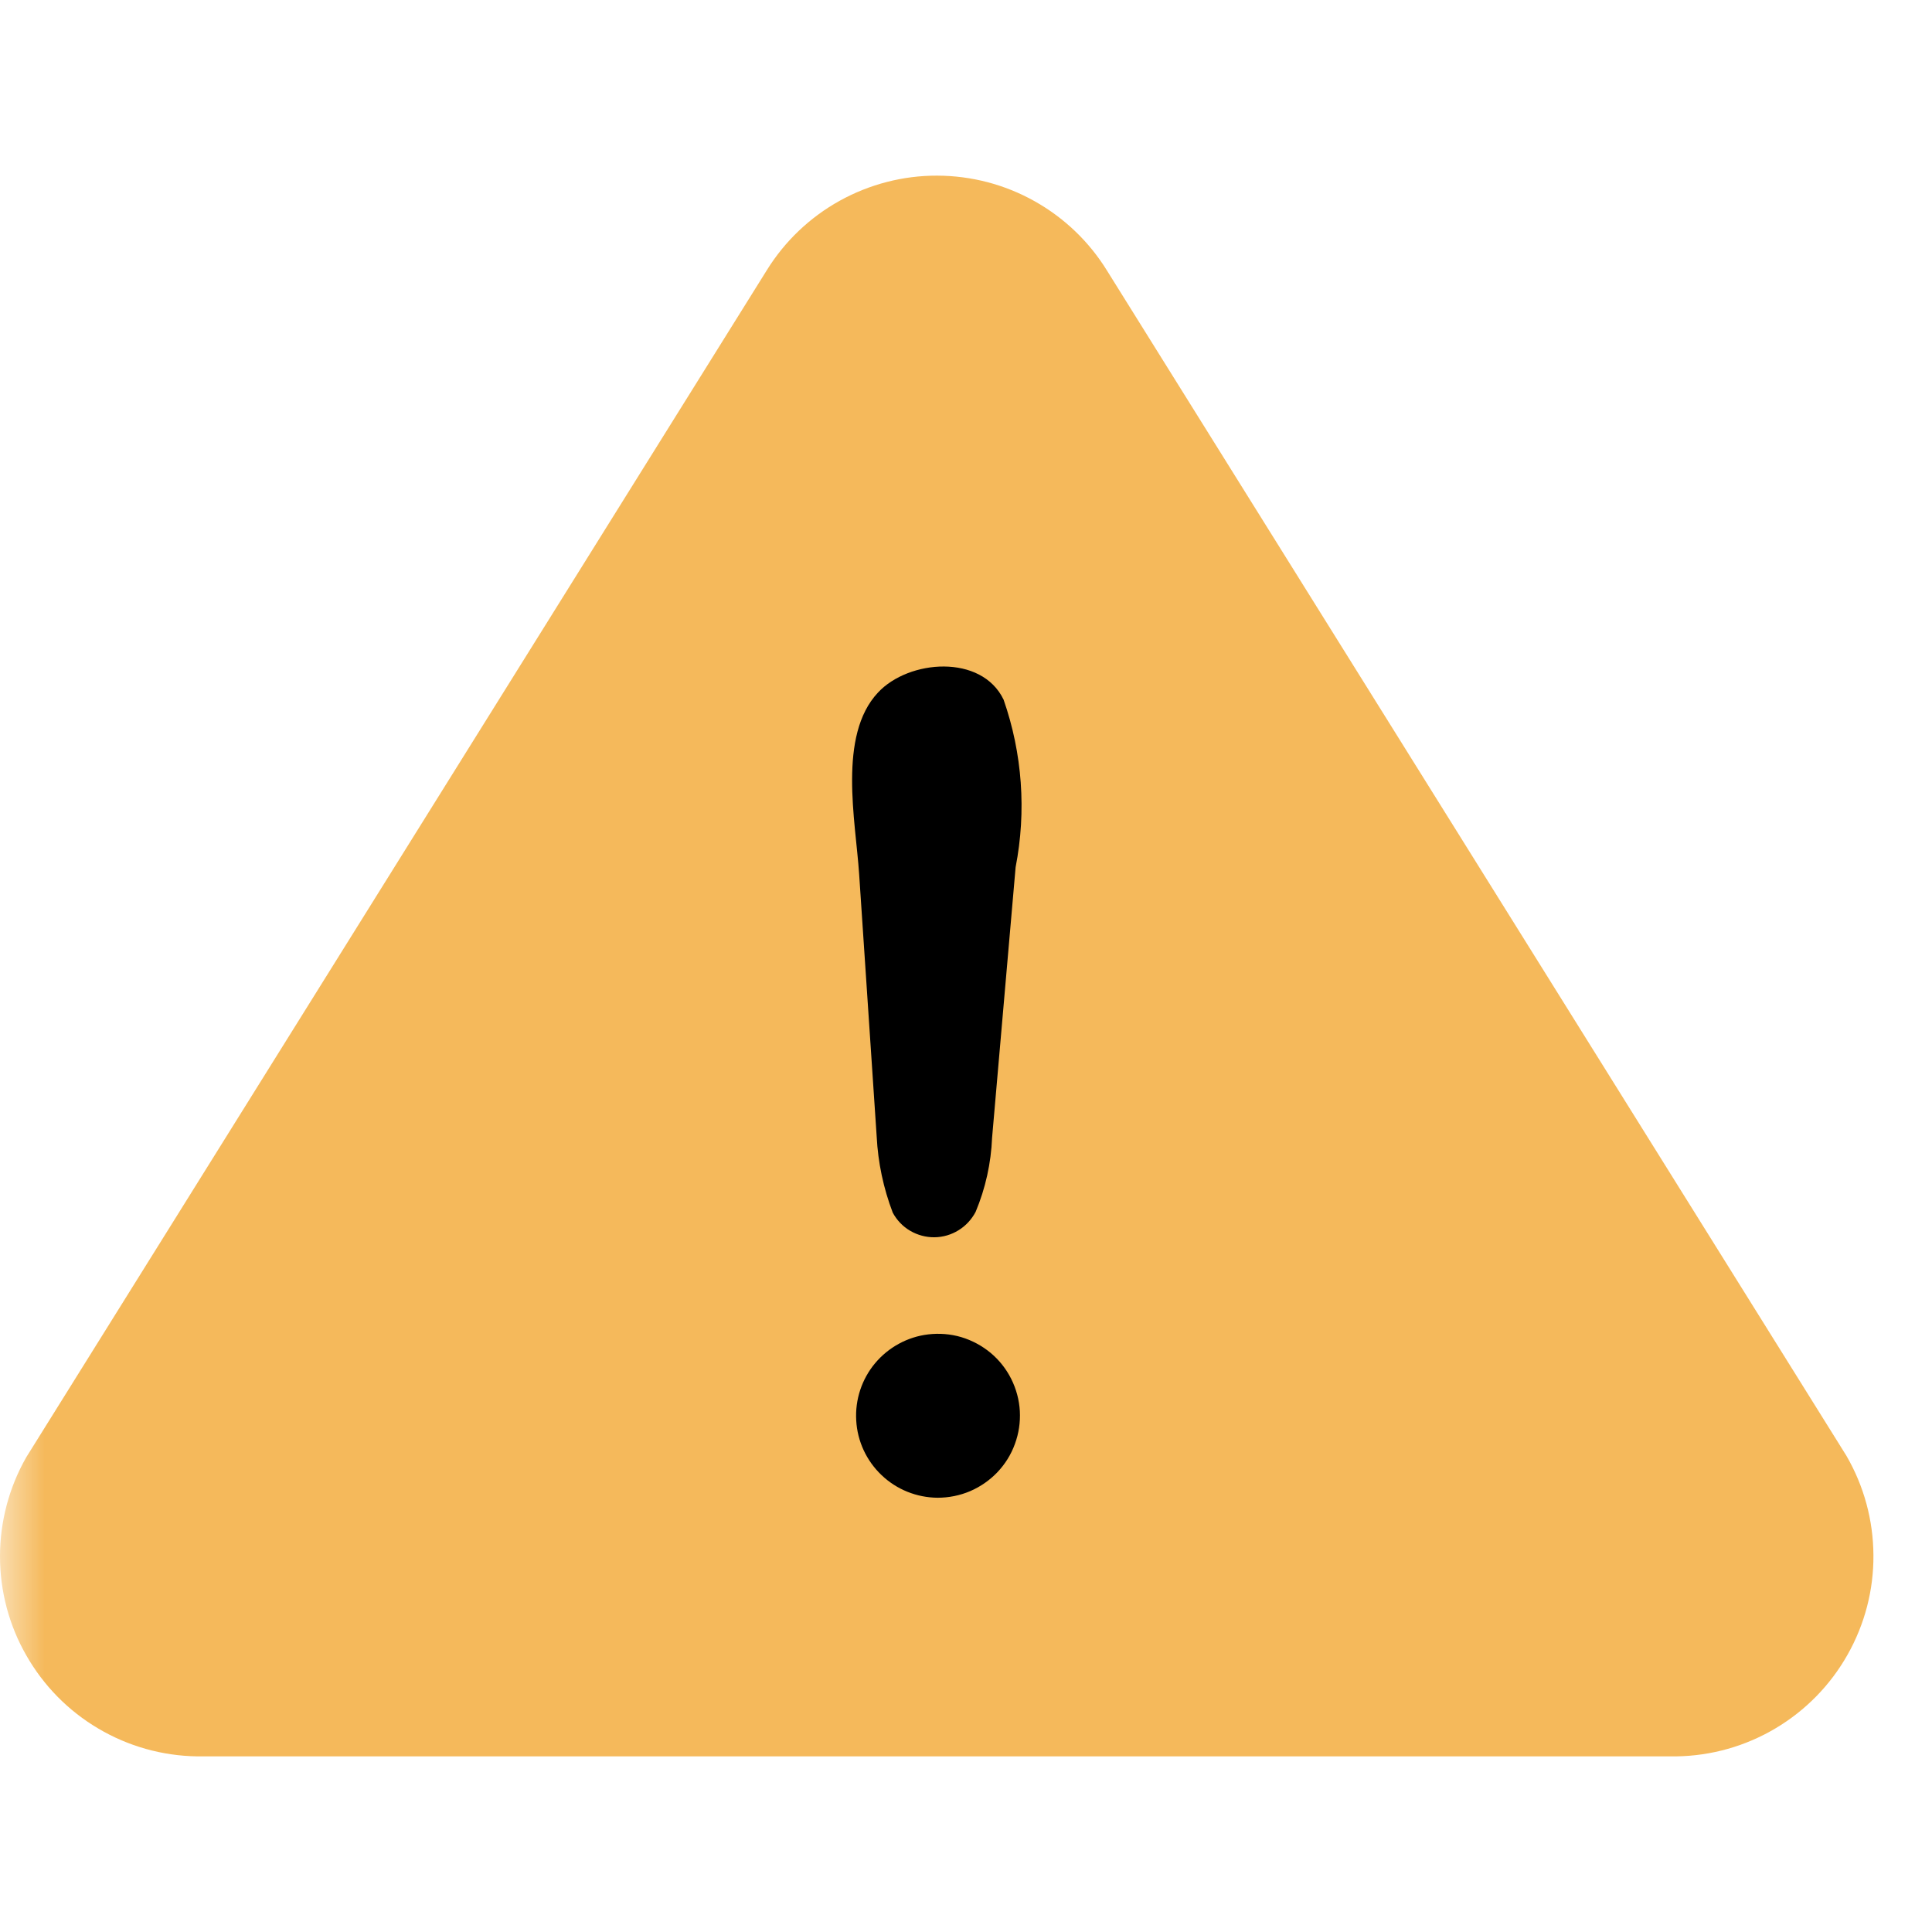 <svg width="22" height="22" viewBox="0 0 22 22" fill="none" xmlns="http://www.w3.org/2000/svg">
<mask id="mask0_2514_745" style="mask-type:alpha" maskUnits="userSpaceOnUse" x="0" y="0" width="22" height="22">
<rect width="22" height="22" fill="#D9D9D9"/>
</mask>
<g mask="url(#mask0_2514_745)">
<path d="M21.026 16.578L12.606 3.082C12.402 2.751 12.117 2.479 11.779 2.29C11.44 2.1 11.059 2.001 10.671 2C10.283 1.999 9.902 2.098 9.562 2.286C9.223 2.474 8.938 2.745 8.733 3.075L0.299 16.594C0.103 16.938 -7.63915e-05 17.327 4.24724e-08 17.723C7.64765e-05 18.119 0.103 18.508 0.3 18.851C0.496 19.195 0.778 19.482 1.119 19.683C1.46 19.885 1.847 19.994 2.243 20H19.091C19.488 19.994 19.877 19.884 20.218 19.681C20.56 19.478 20.843 19.189 21.038 18.843C21.234 18.497 21.336 18.106 21.333 17.709C21.331 17.311 21.225 16.922 21.026 16.578Z" fill="#F5B95B"/>
<path d="M9.983 12.943L9.783 9.951C9.743 9.349 9.538 8.375 9.998 7.886C10.348 7.51 11.177 7.445 11.428 7.967C11.642 8.58 11.689 9.238 11.565 9.875L11.297 12.956C11.285 13.246 11.222 13.531 11.11 13.799C11.065 13.885 10.998 13.958 10.915 14.009C10.833 14.06 10.738 14.088 10.641 14.089C10.543 14.09 10.448 14.064 10.364 14.015C10.28 13.966 10.212 13.894 10.166 13.809C10.06 13.531 9.998 13.239 9.983 12.943ZM10.676 17.055C10.439 17.053 10.211 16.962 10.039 16.798C9.867 16.635 9.763 16.412 9.75 16.175C9.736 15.938 9.813 15.705 9.965 15.523C10.118 15.341 10.334 15.223 10.569 15.195C10.696 15.18 10.824 15.19 10.946 15.226C11.069 15.263 11.182 15.324 11.28 15.405C11.378 15.487 11.458 15.588 11.515 15.702C11.572 15.816 11.606 15.941 11.613 16.068C11.62 16.195 11.601 16.323 11.557 16.442C11.514 16.562 11.446 16.671 11.358 16.764C11.27 16.856 11.164 16.93 11.047 16.98C10.93 17.03 10.803 17.055 10.676 17.055Z" fill="black"/>
</g>
</svg>
